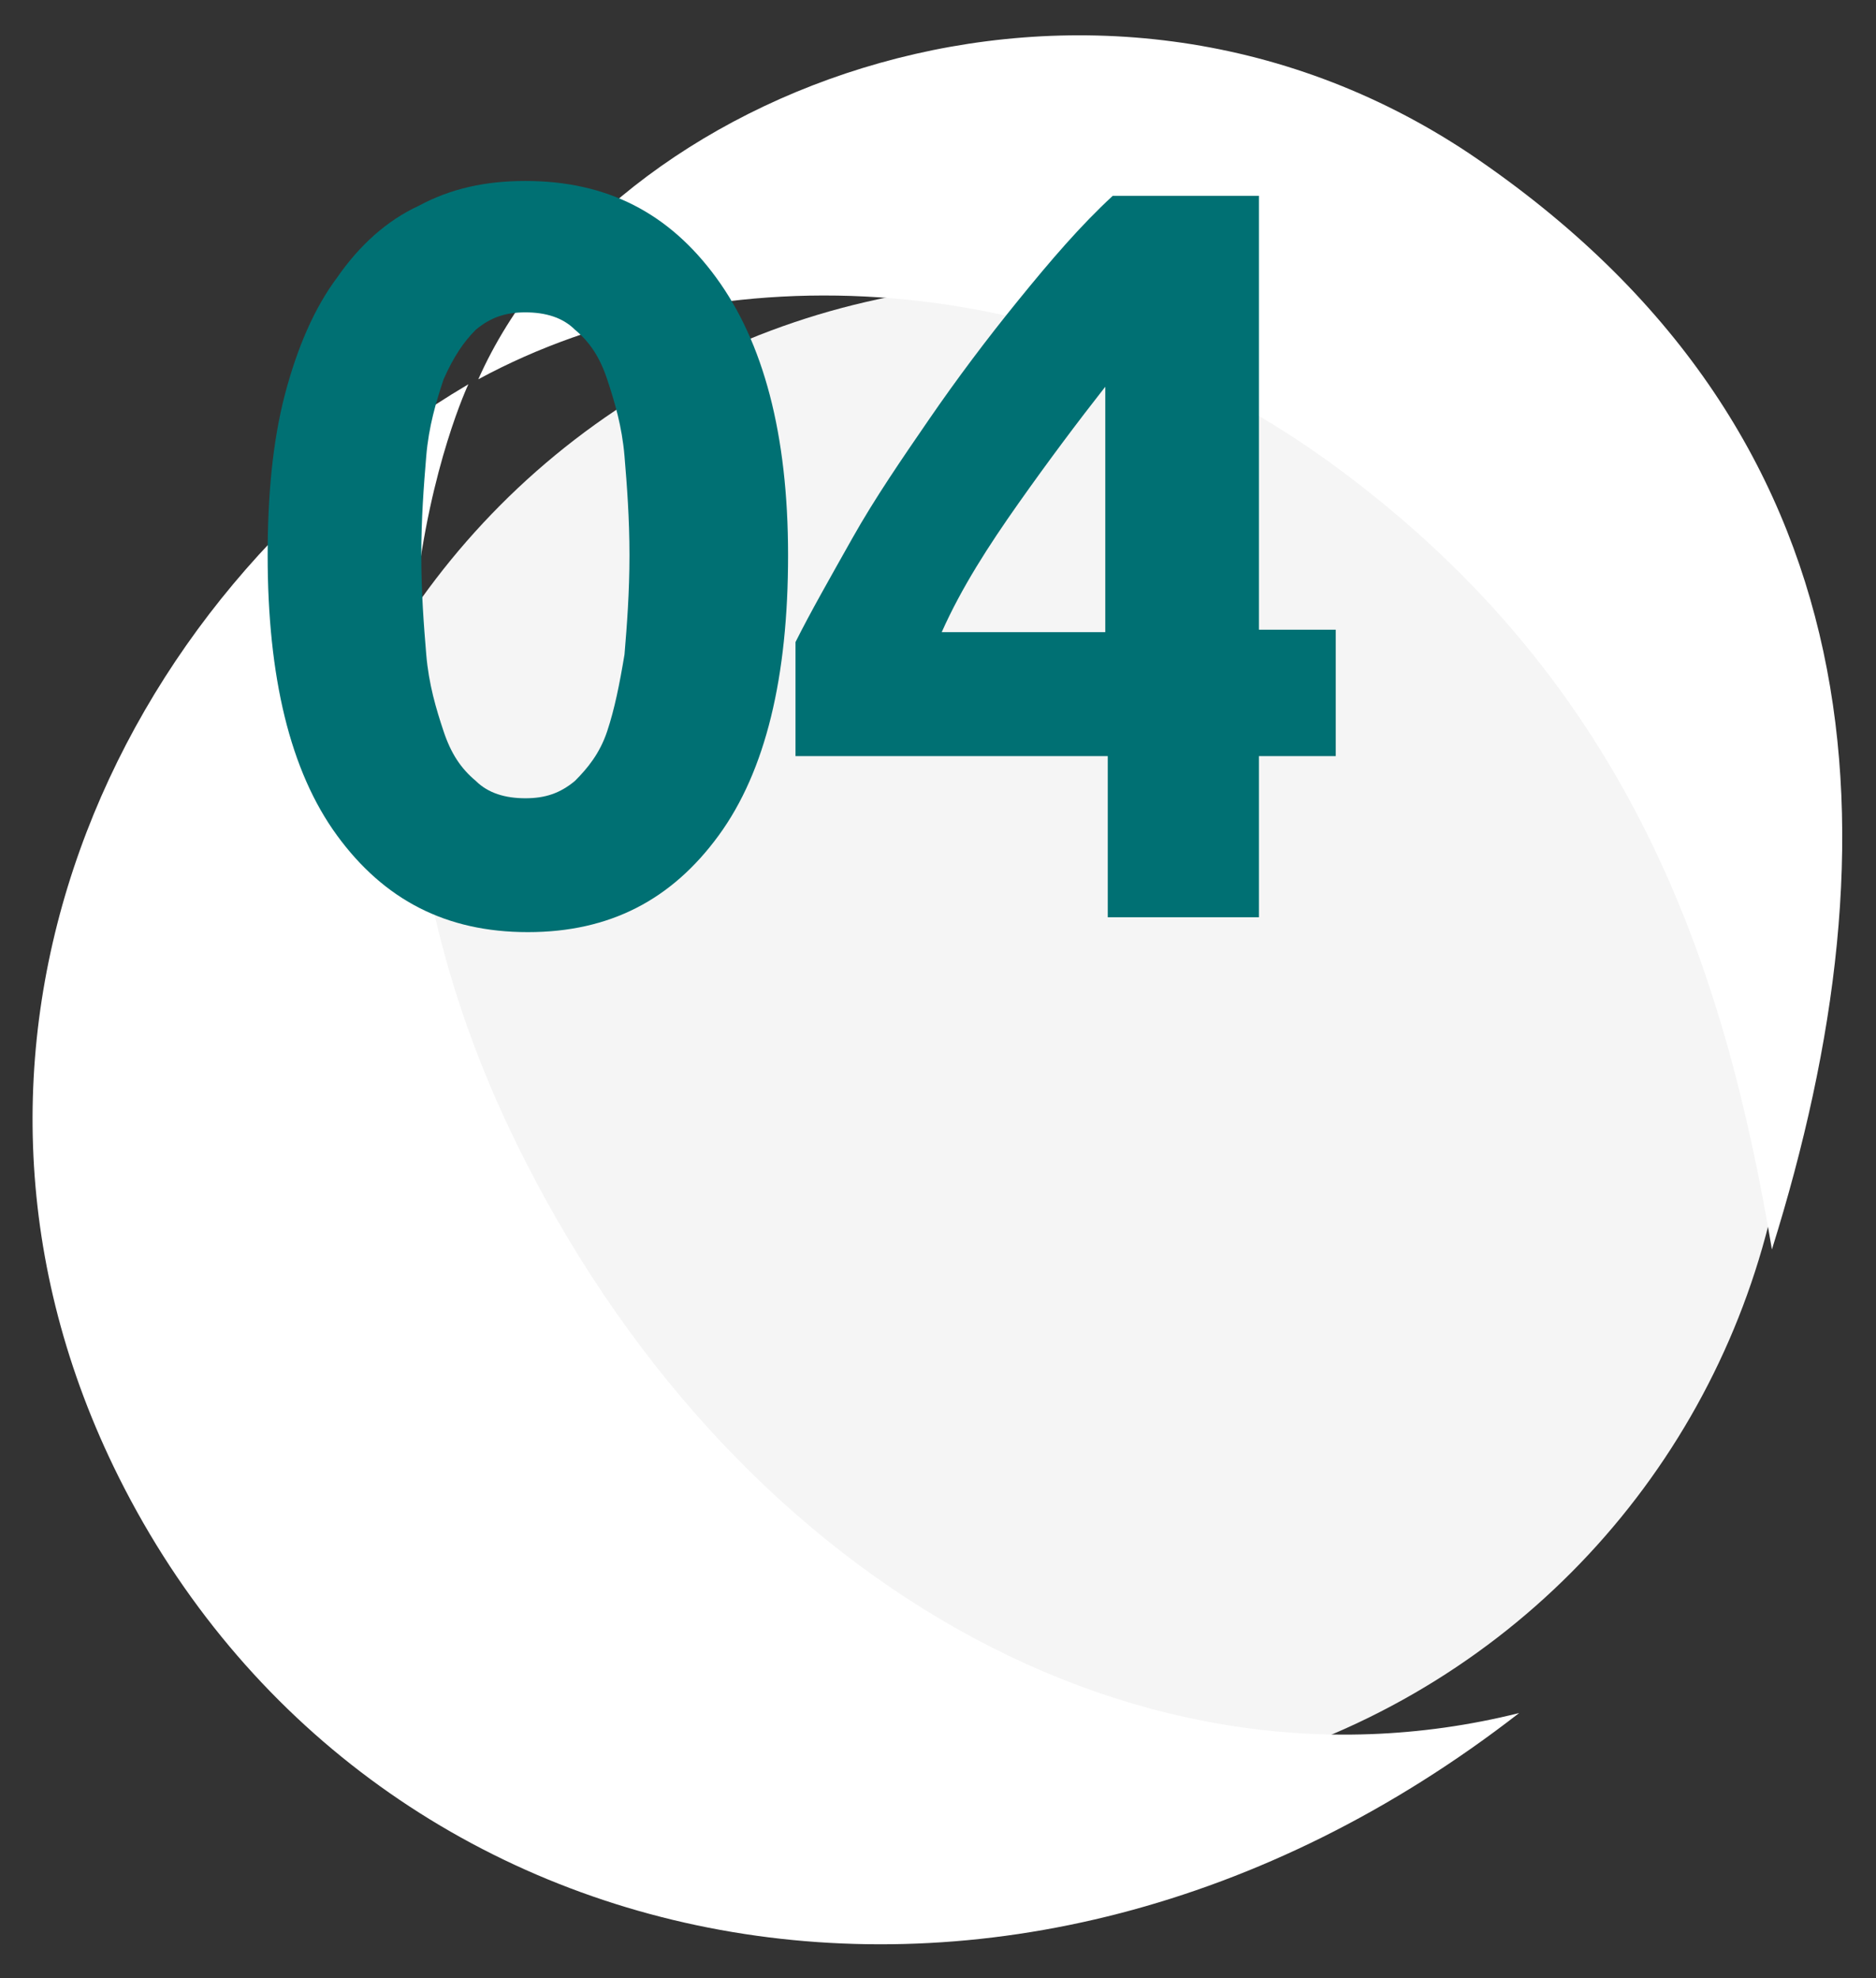 <?xml version="1.0" encoding="utf-8"?>
<!-- Generator: Adobe Illustrator 24.3.0, SVG Export Plug-In . SVG Version: 6.00 Build 0)  -->
<svg version="1.1" id="Layer_1" xmlns="http://www.w3.org/2000/svg" xmlns:xlink="http://www.w3.org/1999/xlink" x="0px" y="0px"
	 viewBox="0 0 75.7 79.8" style="enable-background:new 0 0 75.7 79.8;" xml:space="preserve">
<rect x="0" y="0" width="75.7" height="79.8" fill="#333333" stroke="none"/>
<style type="text/css">
	.st0{fill-rule:evenodd;clip-rule:evenodd;fill:#F5F5F5;}
	.st1{fill:#FFFFFF;}
	.st2{enable-background:new    ;}
	.st3{fill:#007073;}
</style>
<desc>Created with Sketch.</desc>
<g id="_x30_5_x5F_FORM-ENERGIA" transform="translate(-988, -358)">
	<g id="PASSO-A-PASSO" transform="translate(234, 358)">
		<g id="_x30_4_1_" transform="translate(690, 0)">
			<g id="Icones_x2F_Form_x5F_n04_x5F_GE" transform="translate(63, 0)">
				<g>
					<circle id="Oval" class="st0" cx="42.8" cy="41.9" r="30.5"/>
					<path id="Shape" class="st1" d="M60.3,6.2C45-4,25.5,3.6,20.3,15.3c9.6-5.2,23.5-4.7,34.7,3.6c11.9,8.8,15.6,20.2,17.5,31.5
						C77.7,33.8,76.9,17.4,60.3,6.2z"/>
					<path id="Shape_1_" class="st1" d="M21.4,45.2c-7.7-16.6-1.5-29.7-1.5-29.7C5.5,24-2.8,42.4,5.8,59.6c10,20,35.9,25.5,56.5,9.5
						C46.3,73.1,29.7,63,21.4,45.2z"/>
					<g class="st2">
						<path class="st3" d="M32.8,22.4c0,4.9-0.9,8.7-2.8,11.3c-1.9,2.6-4.4,3.9-7.7,3.9c-3.3,0-5.8-1.3-7.7-3.9
							c-1.9-2.6-2.8-6.4-2.8-11.3c0-2.4,0.2-4.6,0.7-6.5c0.5-1.9,1.2-3.5,2.1-4.7c0.9-1.3,2-2.3,3.3-2.9c1.3-0.7,2.7-1,4.3-1
							c3.3,0,5.8,1.3,7.7,3.9C31.8,13.8,32.8,17.5,32.8,22.4z M26.4,22.4c0-1.5-0.1-2.8-0.2-4c-0.1-1.2-0.4-2.2-0.7-3.1
							c-0.3-0.9-0.7-1.5-1.3-2c-0.5-0.5-1.2-0.7-2-0.7c-0.8,0-1.4,0.2-2,0.7c-0.5,0.5-0.9,1.1-1.3,2c-0.3,0.9-0.6,1.9-0.7,3.1
							c-0.1,1.2-0.2,2.5-0.2,4c0,1.5,0.1,2.8,0.2,4c0.1,1.2,0.4,2.2,0.7,3.1c0.3,0.9,0.7,1.5,1.3,2c0.5,0.5,1.2,0.7,2,0.7
							c0.8,0,1.4-0.2,2-0.7c0.5-0.5,1-1.1,1.3-2c0.3-0.9,0.5-1.9,0.7-3.1C26.3,25.2,26.4,23.9,26.4,22.4z"/>
						<path class="st3" d="M51.8,7.9v17.5h3.1v5.1h-3.1V37h-6.1v-6.5H33.1v-4.6c0.6-1.2,1.4-2.6,2.3-4.2c0.9-1.6,2-3.2,3.1-4.8
							c1.1-1.6,2.3-3.2,3.6-4.8c1.3-1.6,2.5-3,3.8-4.2H51.8z M45.6,15.6c-1.1,1.4-2.3,3-3.5,4.7c-1.2,1.7-2.3,3.4-3.1,5.2h6.6V15.6z
							"/>
					</g>
				</g>
			</g>
		</g>
	</g>
</g>
</svg>
